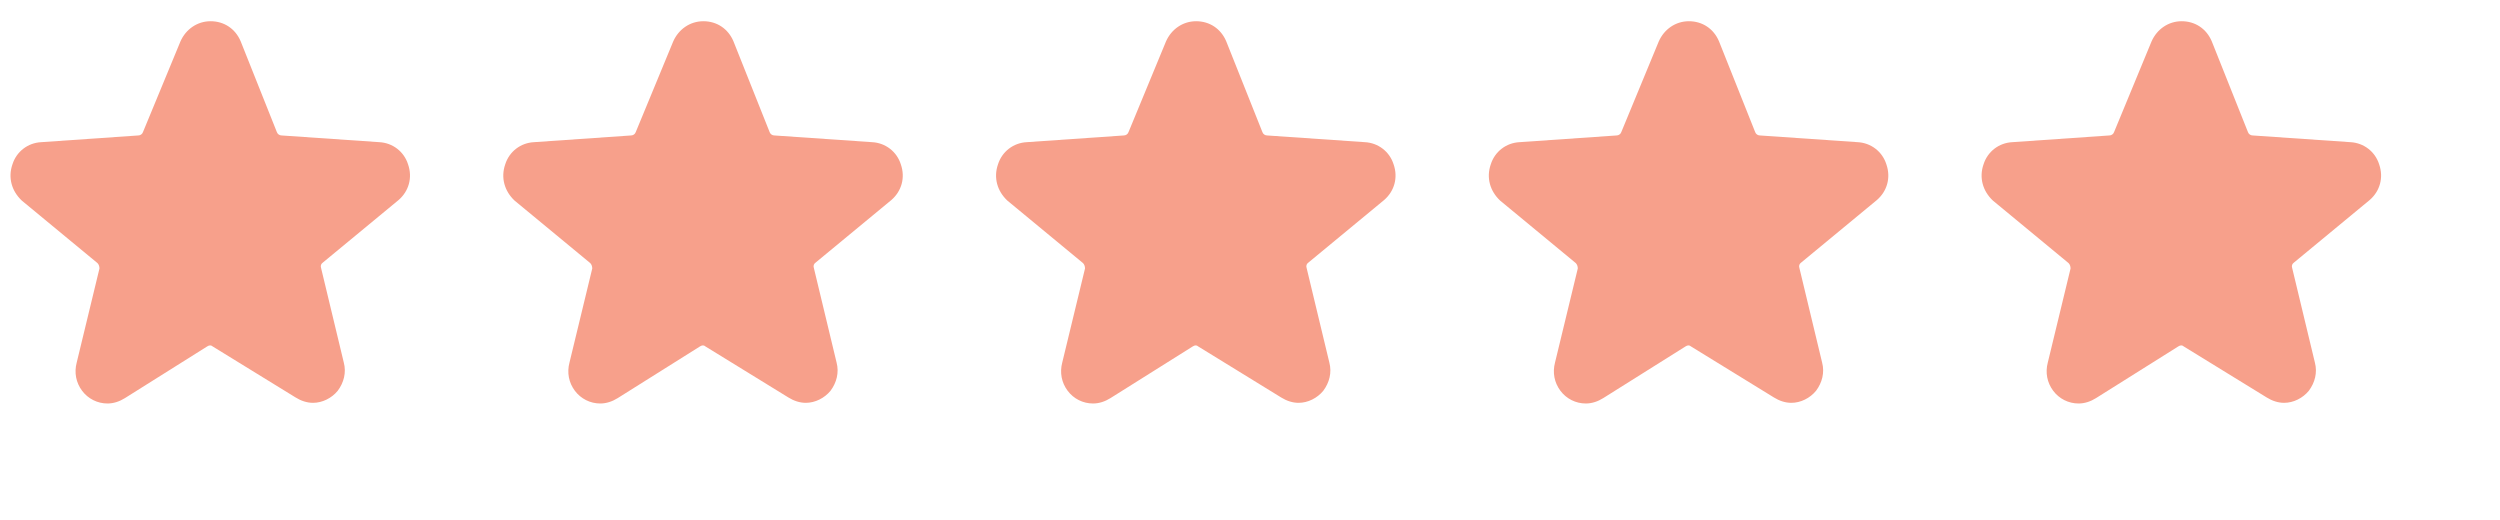 <svg width="173" height="36" viewBox="0 0 173 36" fill="none" xmlns="http://www.w3.org/2000/svg">
<path d="M6.745 18.206L1.51 13.882C0.816 13.231 0.538 12.302 0.862 11.372C1.14 10.489 1.927 9.884 2.854 9.838L9.57 9.373C9.709 9.373 9.848 9.28 9.894 9.14L12.488 2.864C12.859 2.027 13.646 1.469 14.573 1.469C15.499 1.469 16.287 1.981 16.657 2.864L19.158 9.14C19.205 9.28 19.344 9.373 19.483 9.373L26.245 9.838C27.172 9.884 27.959 10.489 28.237 11.372C28.561 12.302 28.283 13.231 27.589 13.836L22.354 18.159C22.215 18.252 22.169 18.392 22.215 18.531L23.79 25.086C23.976 25.784 23.79 26.481 23.373 27.039C22.957 27.55 22.308 27.876 21.66 27.876C21.243 27.876 20.826 27.736 20.455 27.504L14.712 23.971C14.619 23.878 14.48 23.878 14.341 23.971L8.644 27.55C8.273 27.783 7.856 27.922 7.439 27.922C6.745 27.922 6.096 27.597 5.679 27.039C5.262 26.481 5.123 25.784 5.309 25.086L6.883 18.578C6.883 18.438 6.837 18.299 6.745 18.206Z" fill="#F7A08B"/>
<path d="M40.845 18.206L35.61 13.882C34.916 13.231 34.638 12.302 34.962 11.372C35.24 10.489 36.027 9.884 36.954 9.838L43.67 9.373C43.809 9.373 43.948 9.28 43.994 9.14L46.588 2.864C46.959 2.027 47.746 1.469 48.673 1.469C49.599 1.469 50.387 1.981 50.757 2.864L53.258 9.14C53.305 9.28 53.444 9.373 53.583 9.373L60.345 9.838C61.272 9.884 62.059 10.489 62.337 11.372C62.661 12.302 62.383 13.231 61.689 13.836L56.455 18.159C56.316 18.252 56.269 18.392 56.316 18.531L57.891 25.086C58.076 25.784 57.891 26.481 57.474 27.039C57.057 27.55 56.408 27.876 55.76 27.876C55.343 27.876 54.926 27.736 54.555 27.504L48.812 23.971C48.719 23.878 48.58 23.878 48.441 23.971L42.744 27.55C42.373 27.783 41.956 27.922 41.539 27.922C40.845 27.922 40.196 27.597 39.779 27.039C39.362 26.481 39.223 25.784 39.409 25.086L40.984 18.578C40.984 18.438 40.937 18.299 40.845 18.206Z" fill="#F7A08B"/>
<path d="M74.944 18.206L69.71 13.882C69.015 13.231 68.737 12.302 69.062 11.372C69.34 10.489 70.127 9.884 71.053 9.838L77.77 9.373C77.909 9.373 78.048 9.28 78.094 9.14L80.688 2.864C81.058 2.027 81.846 1.469 82.772 1.469C83.699 1.469 84.486 1.981 84.857 2.864L87.358 9.14C87.404 9.28 87.543 9.373 87.682 9.373L94.445 9.838C95.371 9.884 96.159 10.489 96.437 11.372C96.761 12.302 96.483 13.231 95.788 13.836L90.554 18.159C90.415 18.252 90.369 18.392 90.415 18.531L91.99 25.086C92.175 25.784 91.99 26.481 91.573 27.039C91.156 27.55 90.508 27.876 89.859 27.876C89.442 27.876 89.026 27.736 88.655 27.504L82.911 23.971C82.819 23.878 82.68 23.878 82.541 23.971L76.843 27.55C76.473 27.783 76.056 27.922 75.639 27.922C74.944 27.922 74.296 27.597 73.879 27.039C73.462 26.481 73.323 25.784 73.508 25.086L75.083 18.578C75.083 18.438 75.037 18.299 74.944 18.206Z" fill="#F7A08B"/>
<path d="M109.044 18.206L103.81 13.882C103.115 13.231 102.837 12.302 103.162 11.372C103.44 10.489 104.227 9.884 105.153 9.838L111.87 9.373C112.009 9.373 112.148 9.28 112.194 9.14L114.788 2.864C115.159 2.027 115.946 1.469 116.872 1.469C117.799 1.469 118.586 1.981 118.957 2.864L121.458 9.14C121.504 9.28 121.643 9.373 121.782 9.373L128.545 9.838C129.472 9.884 130.259 10.489 130.537 11.372C130.861 12.302 130.583 13.231 129.888 13.836L124.654 18.159C124.515 18.252 124.469 18.392 124.515 18.531L126.09 25.086C126.275 25.784 126.09 26.481 125.673 27.039C125.256 27.55 124.608 27.876 123.959 27.876C123.543 27.876 123.126 27.736 122.755 27.504L117.011 23.971C116.919 23.878 116.78 23.878 116.641 23.971L110.943 27.55C110.573 27.783 110.156 27.922 109.739 27.922C109.044 27.922 108.396 27.597 107.979 27.039C107.562 26.481 107.423 25.784 107.608 25.086L109.183 18.578C109.183 18.438 109.137 18.299 109.044 18.206Z" fill="#F7A08B"/>
<path d="M143.144 18.206L137.91 13.882C137.215 13.231 136.937 12.302 137.261 11.372C137.539 10.489 138.327 9.884 139.253 9.838L145.969 9.373C146.108 9.373 146.247 9.28 146.294 9.14L148.888 2.864C149.258 2.027 150.046 1.469 150.972 1.469C151.898 1.469 152.686 1.981 153.056 2.864L155.558 9.14C155.604 9.28 155.743 9.373 155.882 9.373L162.645 9.838C163.571 9.884 164.359 10.489 164.637 11.372C164.961 12.302 164.683 13.231 163.988 13.836L158.754 18.159C158.615 18.252 158.569 18.392 158.615 18.531L160.19 25.086C160.375 25.784 160.19 26.481 159.773 27.039C159.356 27.55 158.708 27.876 158.059 27.876C157.642 27.876 157.225 27.736 156.855 27.504L151.111 23.971C151.018 23.878 150.879 23.878 150.74 23.971L145.043 27.55C144.673 27.783 144.256 27.922 143.839 27.922C143.144 27.922 142.495 27.597 142.079 27.039C141.662 26.481 141.523 25.784 141.708 25.086L143.283 18.578C143.283 18.438 143.237 18.299 143.144 18.206Z" fill="#F7A08B"/>
</svg>

